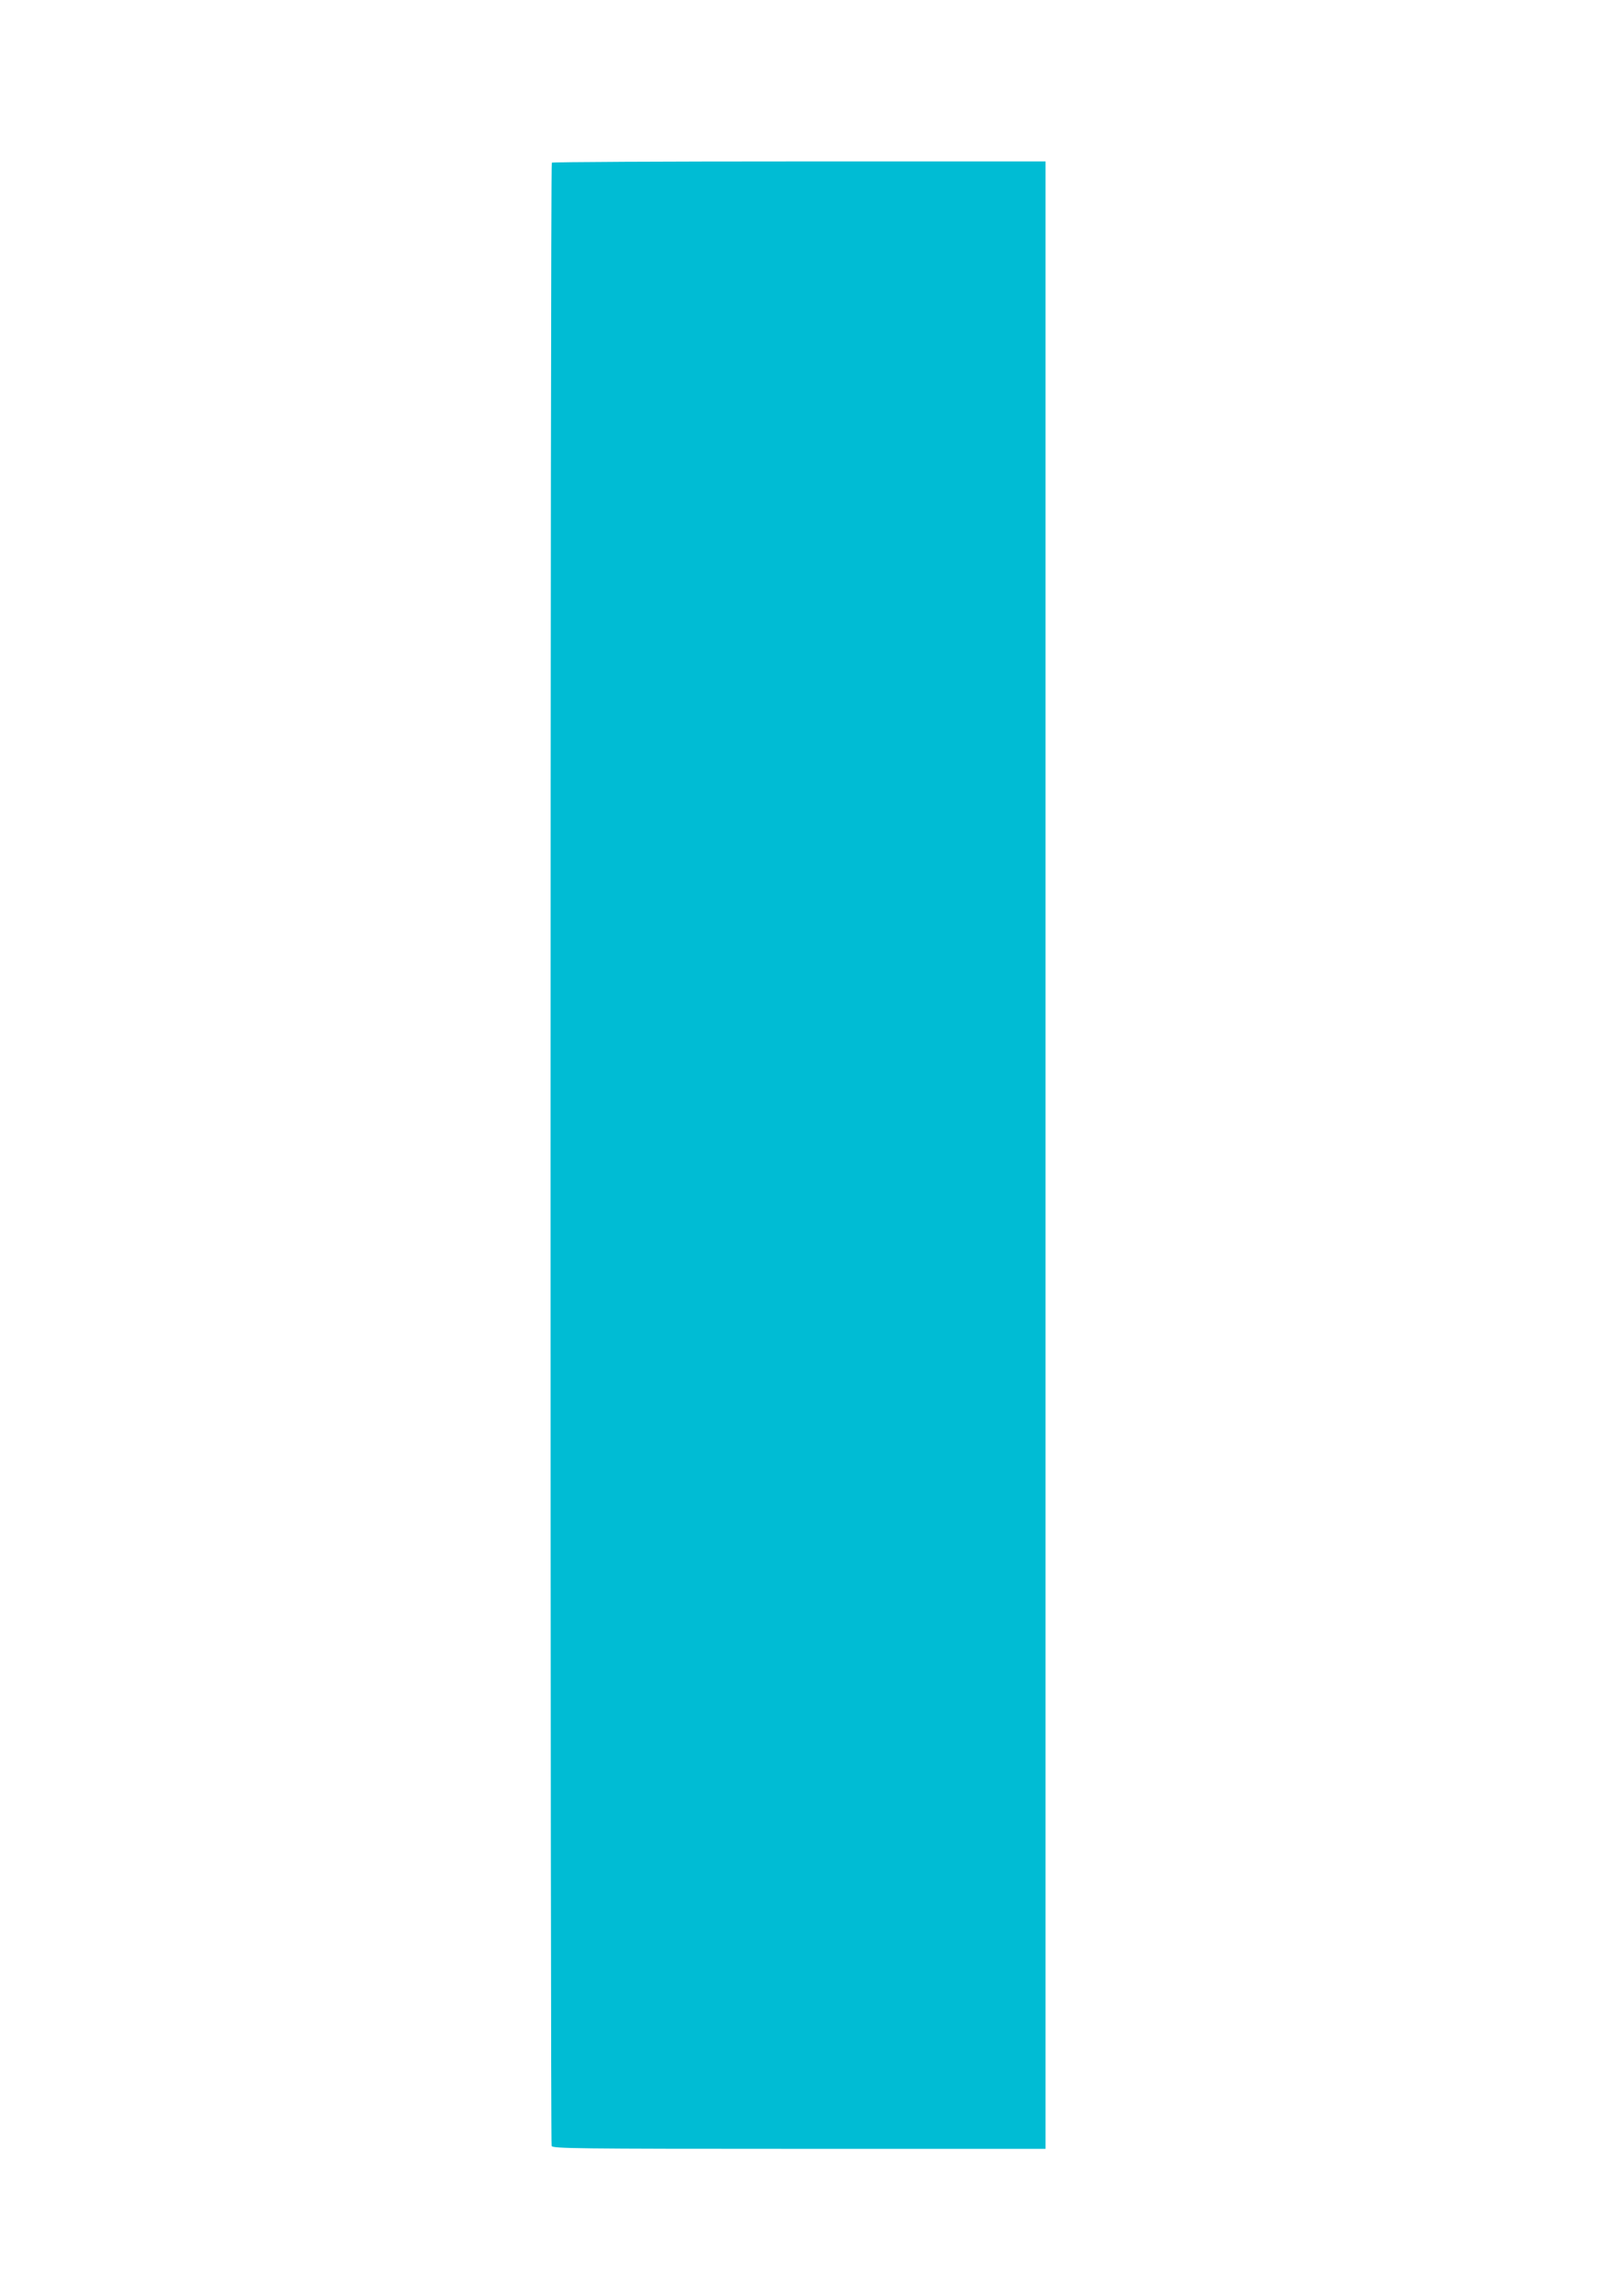 <?xml version="1.0" standalone="no"?>
<!DOCTYPE svg PUBLIC "-//W3C//DTD SVG 20010904//EN"
 "http://www.w3.org/TR/2001/REC-SVG-20010904/DTD/svg10.dtd">
<svg version="1.0" xmlns="http://www.w3.org/2000/svg"
 width="905pt" height="1280pt" viewBox="0 0 905 1280"
 preserveAspectRatio="xMidYMid meet">
<g transform="translate(0,1280) scale(0.1,-0.1)"
fill="#00bcd4" stroke="none">
<path d="M3077 11893 c-9 -8 -9 -11035 -1 -11057 6 -14 136 -16 1380 -16
l1374 0 0 5540 0 5540 -1373 0 c-756 0 -1377 -3 -1380 -7z"/>
</g>
</svg>
